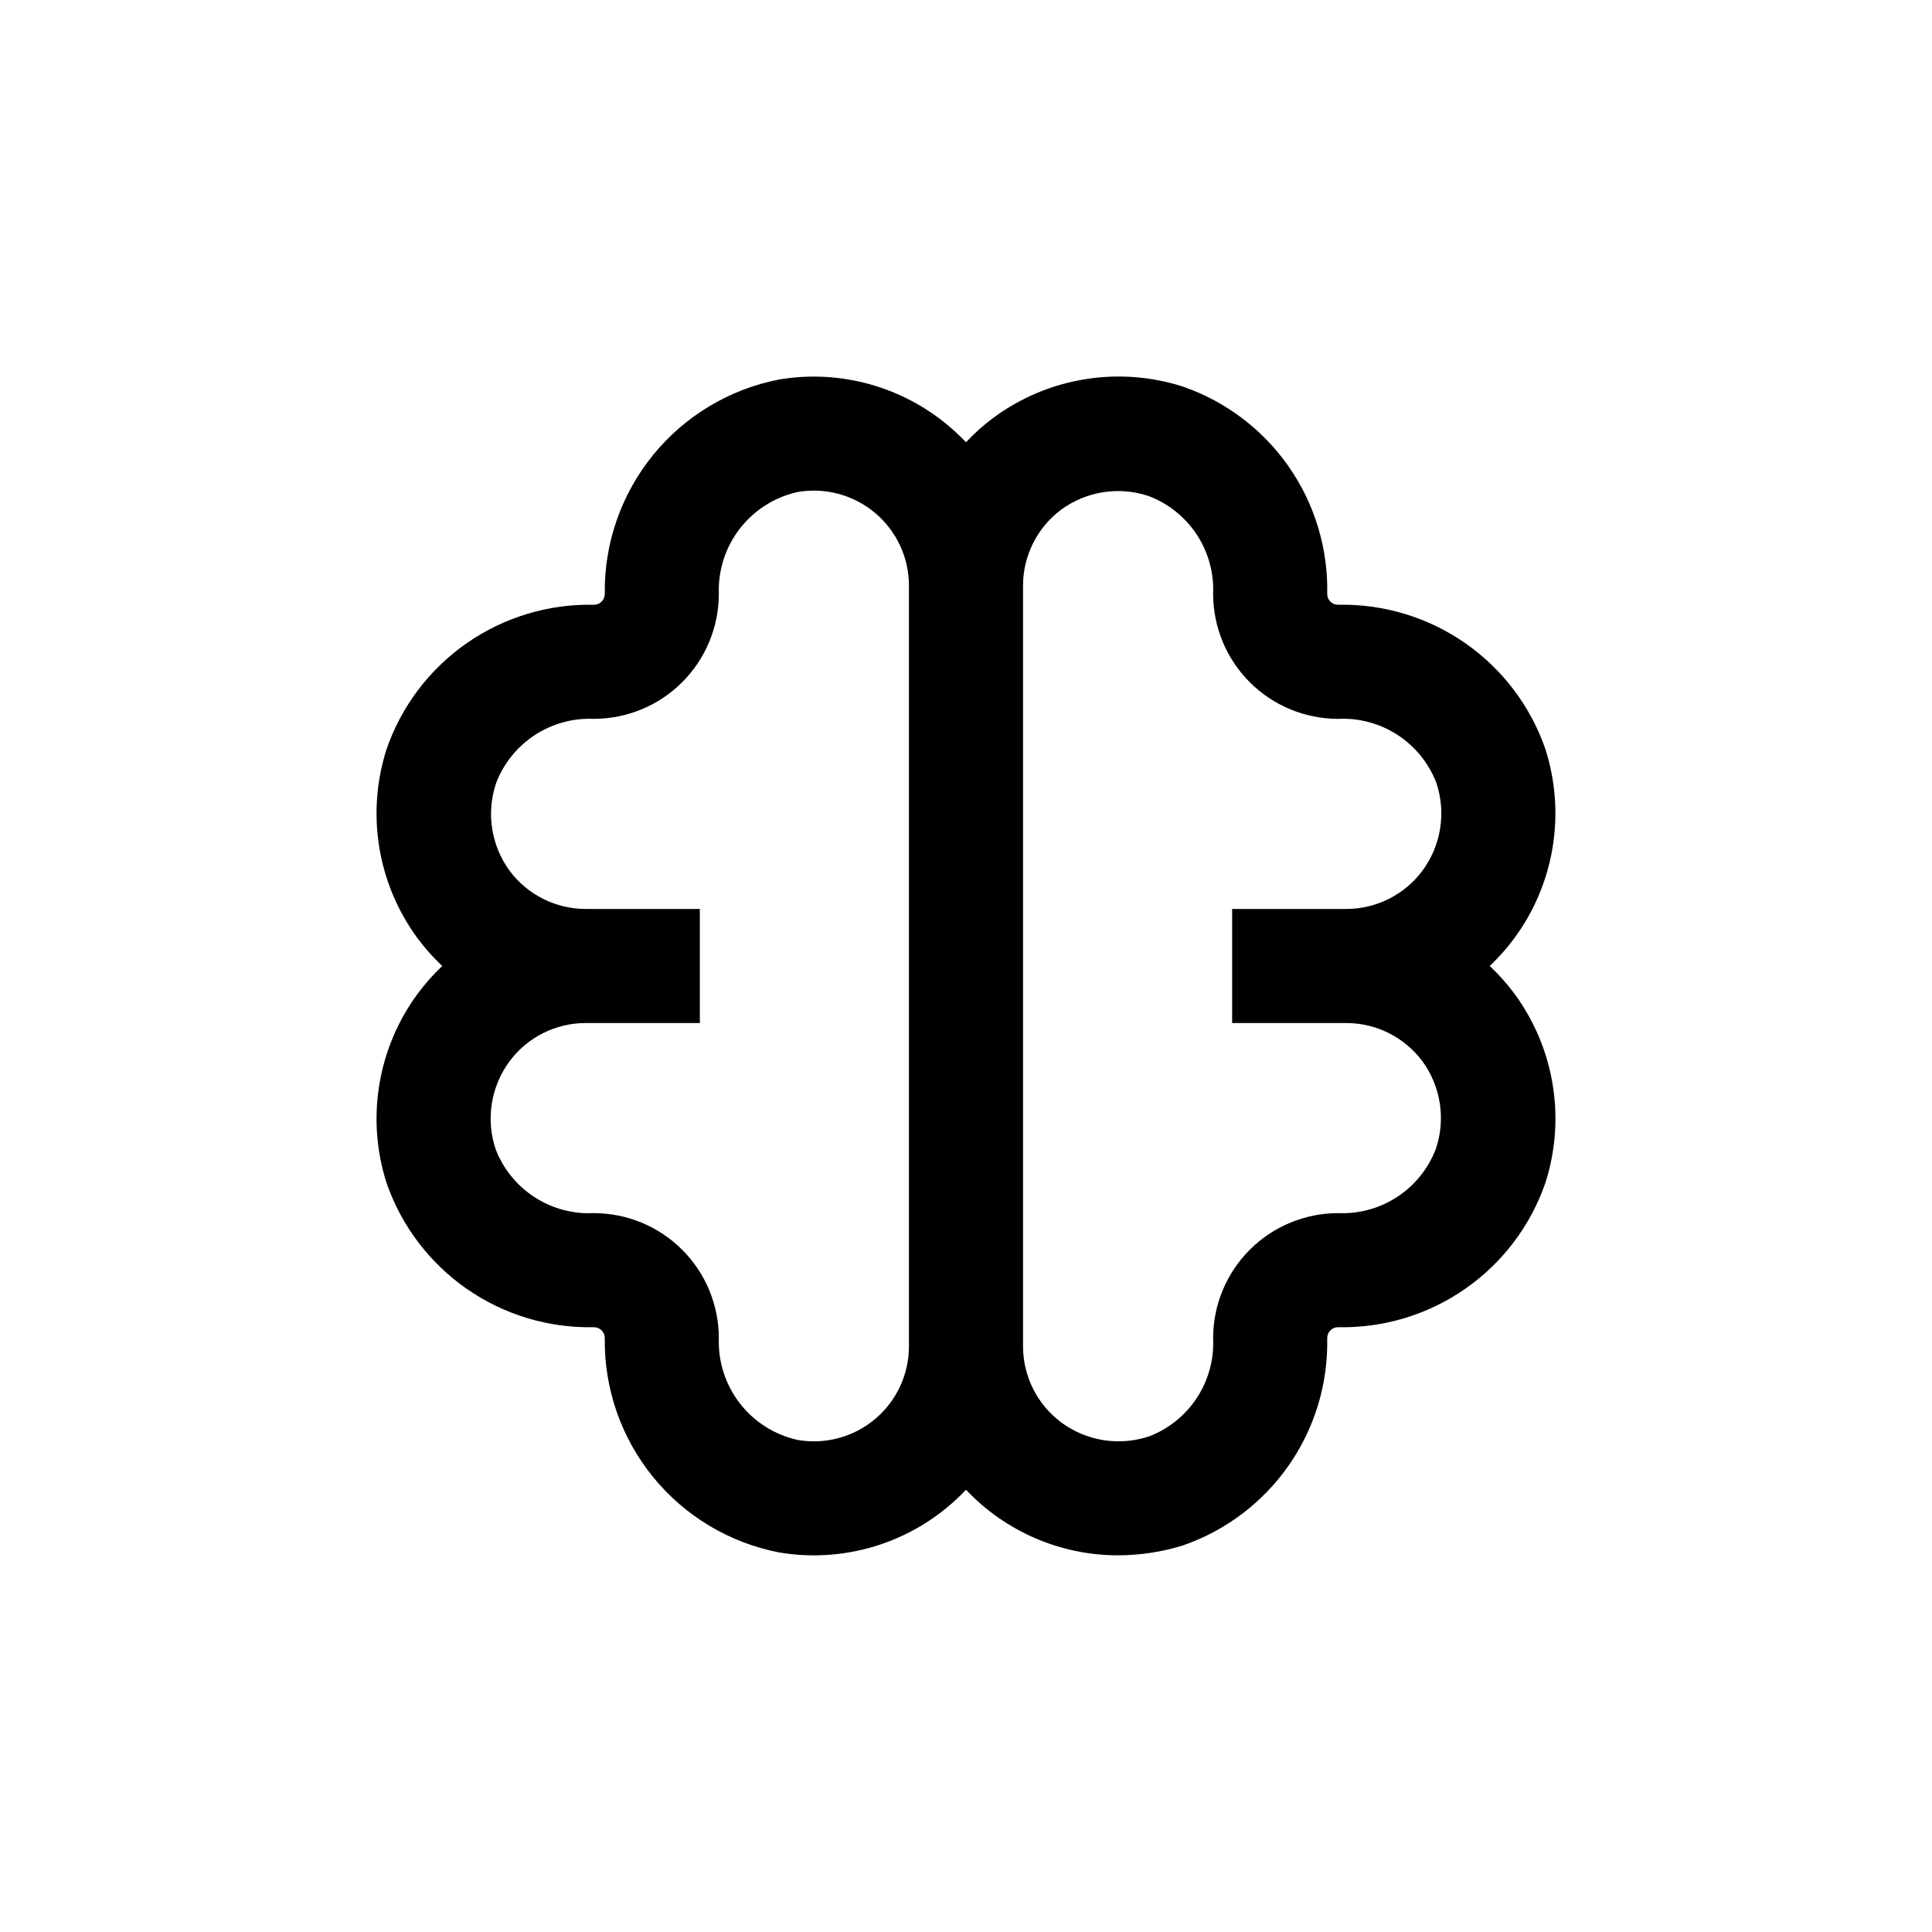 <?xml version="1.0" encoding="UTF-8"?>
<!-- Uploaded to: ICON Repo, www.iconrepo.com, Generator: ICON Repo Mixer Tools -->
<svg fill="#000000" width="800px" height="800px" version="1.1" viewBox="144 144 512 512" xmlns="http://www.w3.org/2000/svg">
 <path d="m553.56 342.56c-3.922-11.379-11.363-21.223-21.242-28.102-9.879-6.883-21.688-10.449-33.723-10.188-1.586 0-2.871-1.285-2.871-2.871 0.262-12.035-3.305-23.844-10.188-33.723-6.879-9.879-16.723-17.316-28.102-21.242-17.047-5.445-35.668-2.394-50.078 8.211-2.644 1.961-5.106 4.152-7.356 6.551-1.402-1.473-2.883-2.867-4.434-4.184-12.457-10.598-28.961-15.152-45.094-12.441-13.141 2.551-24.969 9.641-33.414 20.027-8.445 10.391-12.969 23.414-12.785 36.801 0 1.586-1.285 2.871-2.871 2.871-12.035-0.262-23.844 3.305-33.723 10.188-9.879 6.879-17.316 16.723-21.242 28.102-5.445 17.047-2.394 35.668 8.211 50.082 1.961 2.641 4.152 5.102 6.551 7.356-2.402 2.266-4.594 4.746-6.551 7.406-10.605 14.41-13.656 33.031-8.211 50.078 3.934 11.371 11.375 21.199 21.254 28.074 9.879 6.871 21.68 10.43 33.711 10.164 1.586 0 2.871 1.285 2.871 2.871-0.191 13.398 4.336 26.434 12.793 36.824 8.457 10.391 20.301 17.473 33.457 20.004 18.234 3.059 36.789-3.176 49.477-16.625 10.469 11.094 25.047 17.383 40.305 17.383 5.824-0.016 11.613-0.898 17.18-2.621 11.371-3.934 21.199-11.375 28.074-21.254 6.871-9.875 10.43-21.68 10.164-33.711 0-1.586 1.285-2.871 2.871-2.871 12.035 0.262 23.844-3.305 33.723-10.188 9.879-6.879 17.32-16.723 21.242-28.102 5.449-17.047 2.394-35.668-8.211-50.078-1.957-2.644-4.152-5.106-6.551-7.356 2.402-2.269 4.594-4.746 6.551-7.406 10.59-14.402 13.641-33 8.211-50.031zm-168.68-38.289v196.49c0.008 7.441-3.277 14.508-8.973 19.297-5.695 4.793-13.219 6.82-20.551 5.539-6.086-1.352-11.504-4.793-15.316-9.727-3.809-4.934-5.769-11.047-5.539-17.277-0.016-8.773-3.504-17.188-9.711-23.391-6.203-6.203-14.617-9.695-23.391-9.711-5.57 0.281-11.086-1.207-15.762-4.246-4.68-3.039-8.277-7.477-10.285-12.68-2.66-7.934-1.27-16.668 3.731-23.379 4.754-6.34 12.223-10.074 20.152-10.074h30.23l-0.004-30.23h-30.227c-7.93 0-15.398-3.731-20.152-10.074-4.914-6.691-6.266-15.355-3.629-23.227 1.977-5.215 5.551-9.672 10.207-12.738 4.66-3.066 10.168-4.586 15.738-4.34 8.773-0.016 17.188-3.504 23.391-9.711 6.207-6.203 9.695-14.617 9.711-23.391-0.23-6.231 1.73-12.344 5.539-17.277 3.812-4.934 9.23-8.375 15.316-9.727 7.332-1.281 14.855 0.746 20.551 5.539 5.695 4.793 8.98 11.855 8.973 19.301zm115.88 110.84c7.926 0 15.395 3.734 20.152 10.074 4.91 6.695 6.262 15.355 3.625 23.227-1.977 5.215-5.547 9.672-10.207 12.742-4.66 3.066-10.168 4.582-15.738 4.336-8.773 0.016-17.188 3.508-23.391 9.711s-9.695 14.617-9.711 23.391c0.281 5.57-1.207 11.086-4.246 15.766-3.039 4.676-7.477 8.273-12.68 10.281-7.934 2.66-16.668 1.27-23.379-3.727-6.34-4.758-10.074-12.227-10.074-20.152v-201.52c0-7.93 3.734-15.398 10.074-20.152 6.695-4.914 15.355-6.266 23.227-3.629 5.215 1.977 9.672 5.551 12.742 10.207 3.066 4.66 4.582 10.168 4.336 15.738 0.016 8.773 3.508 17.188 9.711 23.391 6.203 6.207 14.617 9.695 23.391 9.711 5.57-0.277 11.086 1.207 15.766 4.246 4.676 3.039 8.273 7.477 10.281 12.68 2.66 7.934 1.27 16.668-3.727 23.379-4.758 6.344-12.227 10.074-20.152 10.074h-30.23v30.23z"/>
</svg>
